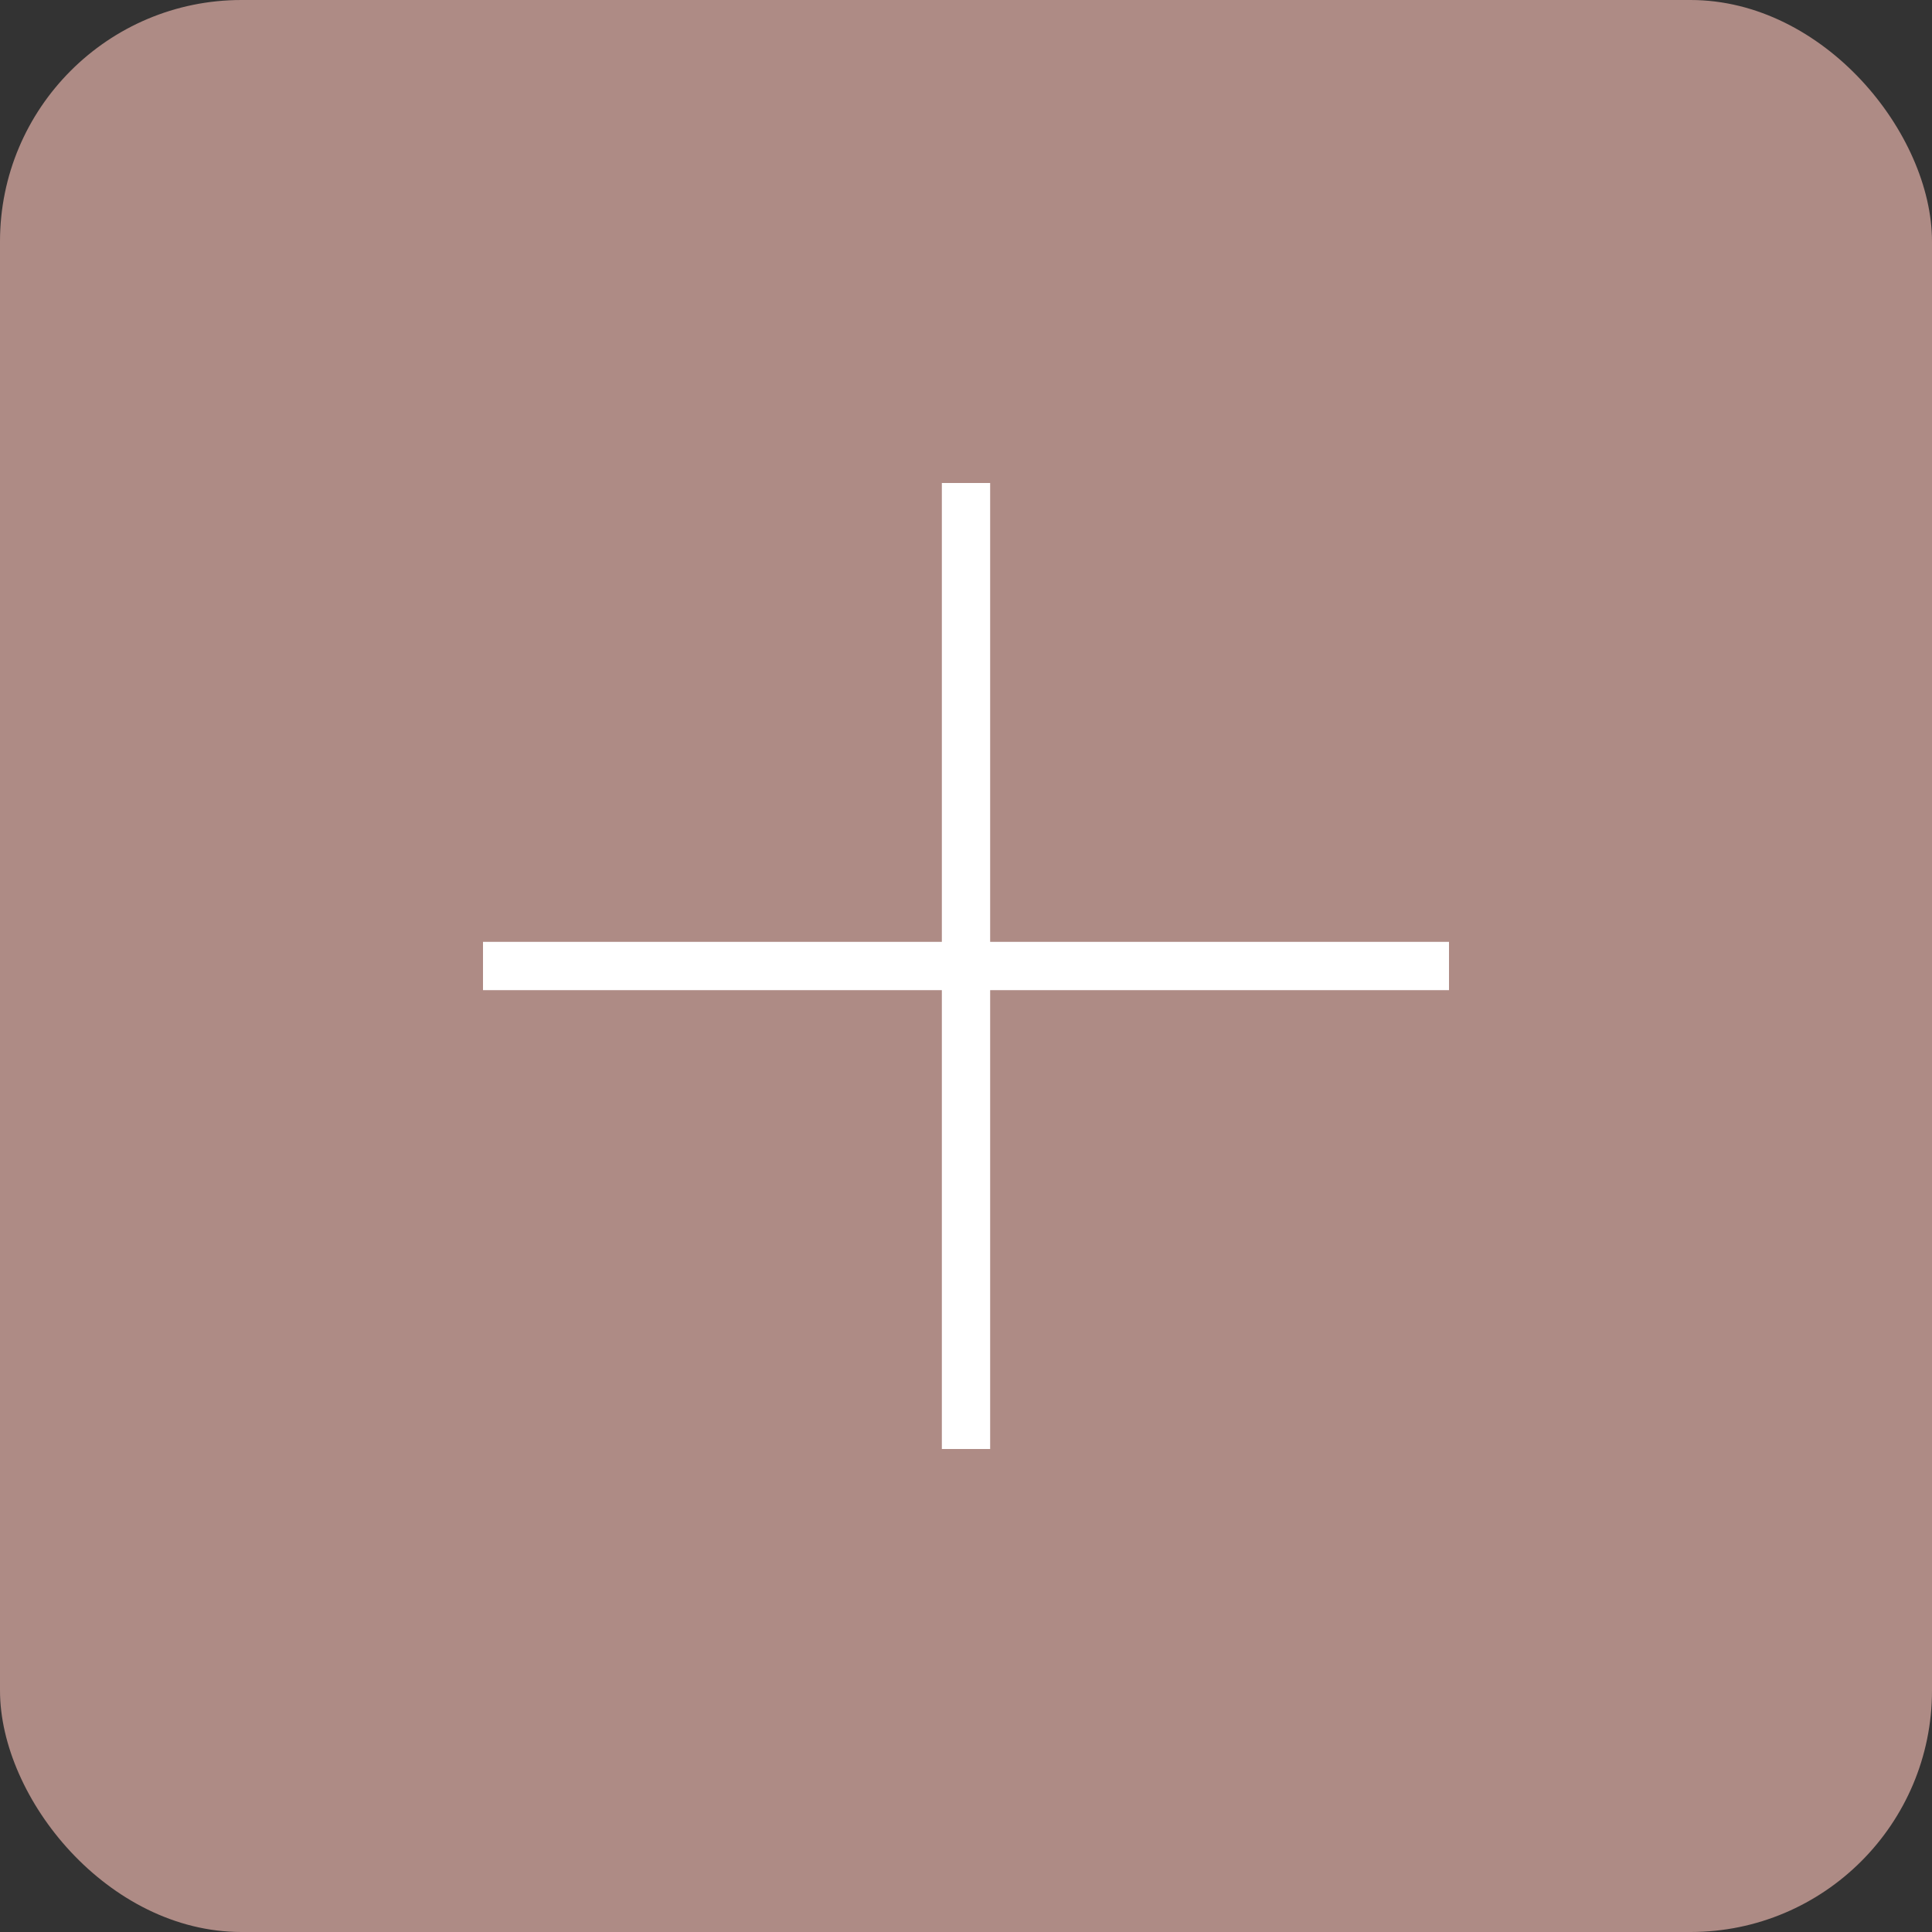 <?xml version="1.0" encoding="UTF-8"?> <svg xmlns="http://www.w3.org/2000/svg" width="40" height="40" viewBox="0 0 40 40" fill="none"><rect x="0" y="0" width="40" height="40" fill="#333333" stroke="none"/> <rect width="40" height="40" rx="5" fill="#AE8B85"></rect> <path d="M20 10V20M20 30V20M20 20H30M20 20H10" stroke="white"></path> </svg> 